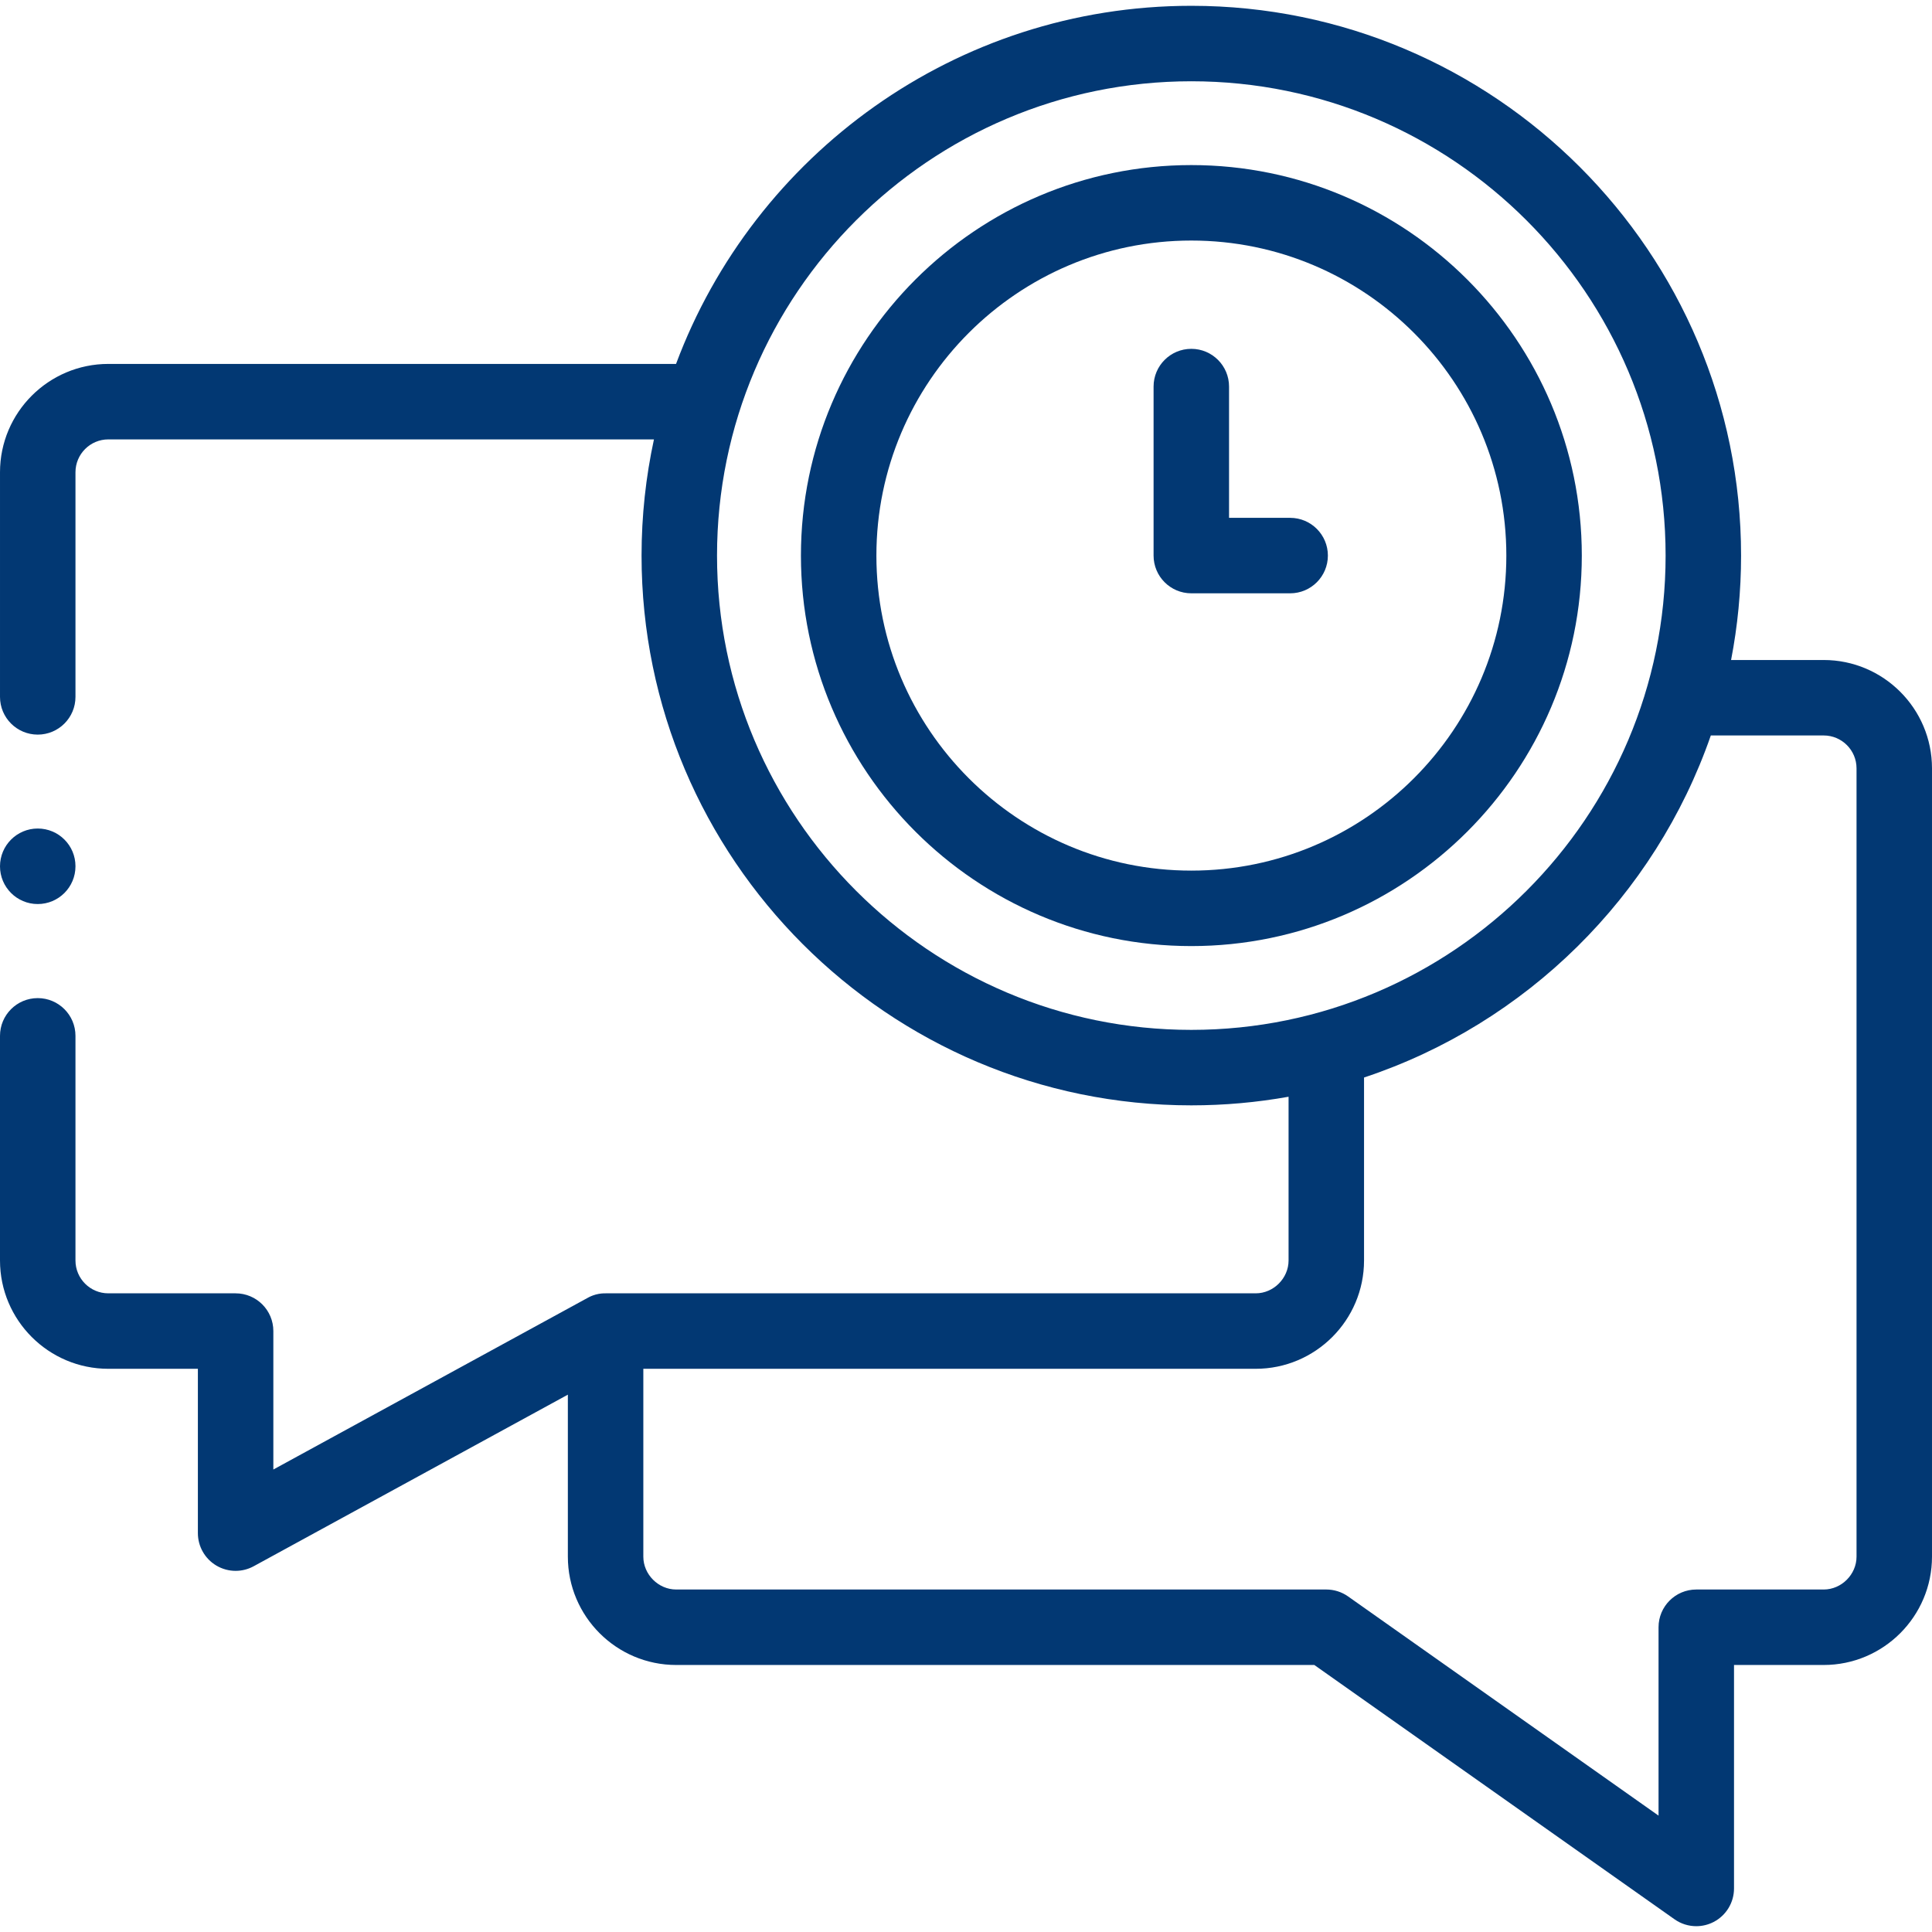 <?xml version="1.0"?>
<svg xmlns="http://www.w3.org/2000/svg" xmlns:xlink="http://www.w3.org/1999/xlink" xmlns:svgjs="http://svgjs.com/svgjs" version="1.1" width="512" height="512" x="0" y="0" viewBox="0 0 512 512" style="enable-background:new 0 0 512 512" xml:space="preserve" class=""><g><g xmlns="http://www.w3.org/2000/svg"><g><path d="m155.683 343.977-83.243 45.461v-36.691c0-5.523-4.477-10-10-10h-33.732c-4.802 0-8.708-3.907-8.708-8.708v-59.529c0-5.523-4.477-10-10-10s-10 4.477-10 10v59.528c0 15.83 12.878 28.708 28.708 28.708h23.732v43.547c0 3.53 1.861 6.799 4.897 8.6 1.571.932 3.336 1.4 5.103 1.4 1.648 0 3.298-.407 4.793-1.224l83.255-45.468v42.928c0 15.83 12.878 28.709 28.708 28.709h169.112l95.455 67.392c1.72 1.214 3.739 1.831 5.769 1.831 1.572 0 3.151-.371 4.599-1.121 3.317-1.719 5.4-5.143 5.4-8.879v-59.223h23.76c15.83 0 28.708-12.879 28.708-28.709v-208.914c0-15.83-12.878-28.708-28.708-28.708h-24.537c1.73-8.963 2.648-18.212 2.648-27.673 0-80.337-65.357-145.696-145.692-145.696-62.48 0-115.892 39.538-136.552 94.905h-150.45c-15.83 0-28.708 12.879-28.708 28.709v59.528c0 5.523 4.477 10 10 10s10-4.477 10-10v-59.528c0-4.802 3.907-8.709 8.708-8.709h144.595c-2.145 9.93-3.285 20.229-3.285 30.791 0 80.337 65.357 145.695 145.692 145.695 8.792 0 17.405-.783 25.773-2.283v43.392c0 4.721-3.988 8.708-8.708 8.708h-172.287c-.653-.012-1.55.041-2.574.313-.94.252-1.691.61-2.231.918zm34.336-196.743c0-69.309 56.385-125.696 125.692-125.696s125.692 56.387 125.692 125.696-56.385 125.695-125.692 125.695-125.692-56.387-125.692-125.695zm301.981 265.296c0 4.721-3.988 8.709-8.708 8.709h-33.76c-5.523 0-10 4.477-10 10v49.921l-82.281-58.091c-1.688-1.191-3.702-1.831-5.768-1.831h-172.286c-4.721 0-8.708-3.988-8.708-8.709v-49.783h162.287c15.83 0 28.708-12.878 28.708-28.708v-48.483c42.943-14.247 77.08-47.968 91.901-90.649h29.907c4.802 0 8.708 3.907 8.708 8.708z" fill="#023873" data-original="#000000" style="" class=""/><path d="m315.71 43.747c-57.046 0-103.456 46.424-103.456 103.487s46.41 103.487 103.456 103.487c57.062 0 103.485-46.424 103.485-103.487s-46.423-103.487-103.485-103.487zm0 186.974c-46.018 0-83.456-37.452-83.456-83.487s37.438-83.487 83.456-83.487c46.034 0 83.485 37.452 83.485 83.487s-37.451 83.487-83.485 83.487z" fill="#023873" data-original="#000000" style="" class=""/><path d="m341.902 137.234h-16.192v-34.788c0-5.523-4.477-10-10-10s-10 4.477-10 10v44.788c0 5.523 4.477 10 10 10h26.192c5.523 0 10-4.477 10-10s-4.477-10-10-10z" fill="#023873" data-original="#000000" style="" class=""/><path d="m10 239.581c5.523 0 10-4.477 10-10v-.028c0-5.523-4.477-9.986-10-9.986s-10 4.491-10 10.014 4.477 10 10 10z" fill="#023873" data-original="#000000" style="" class=""/></g></g></g></svg>
